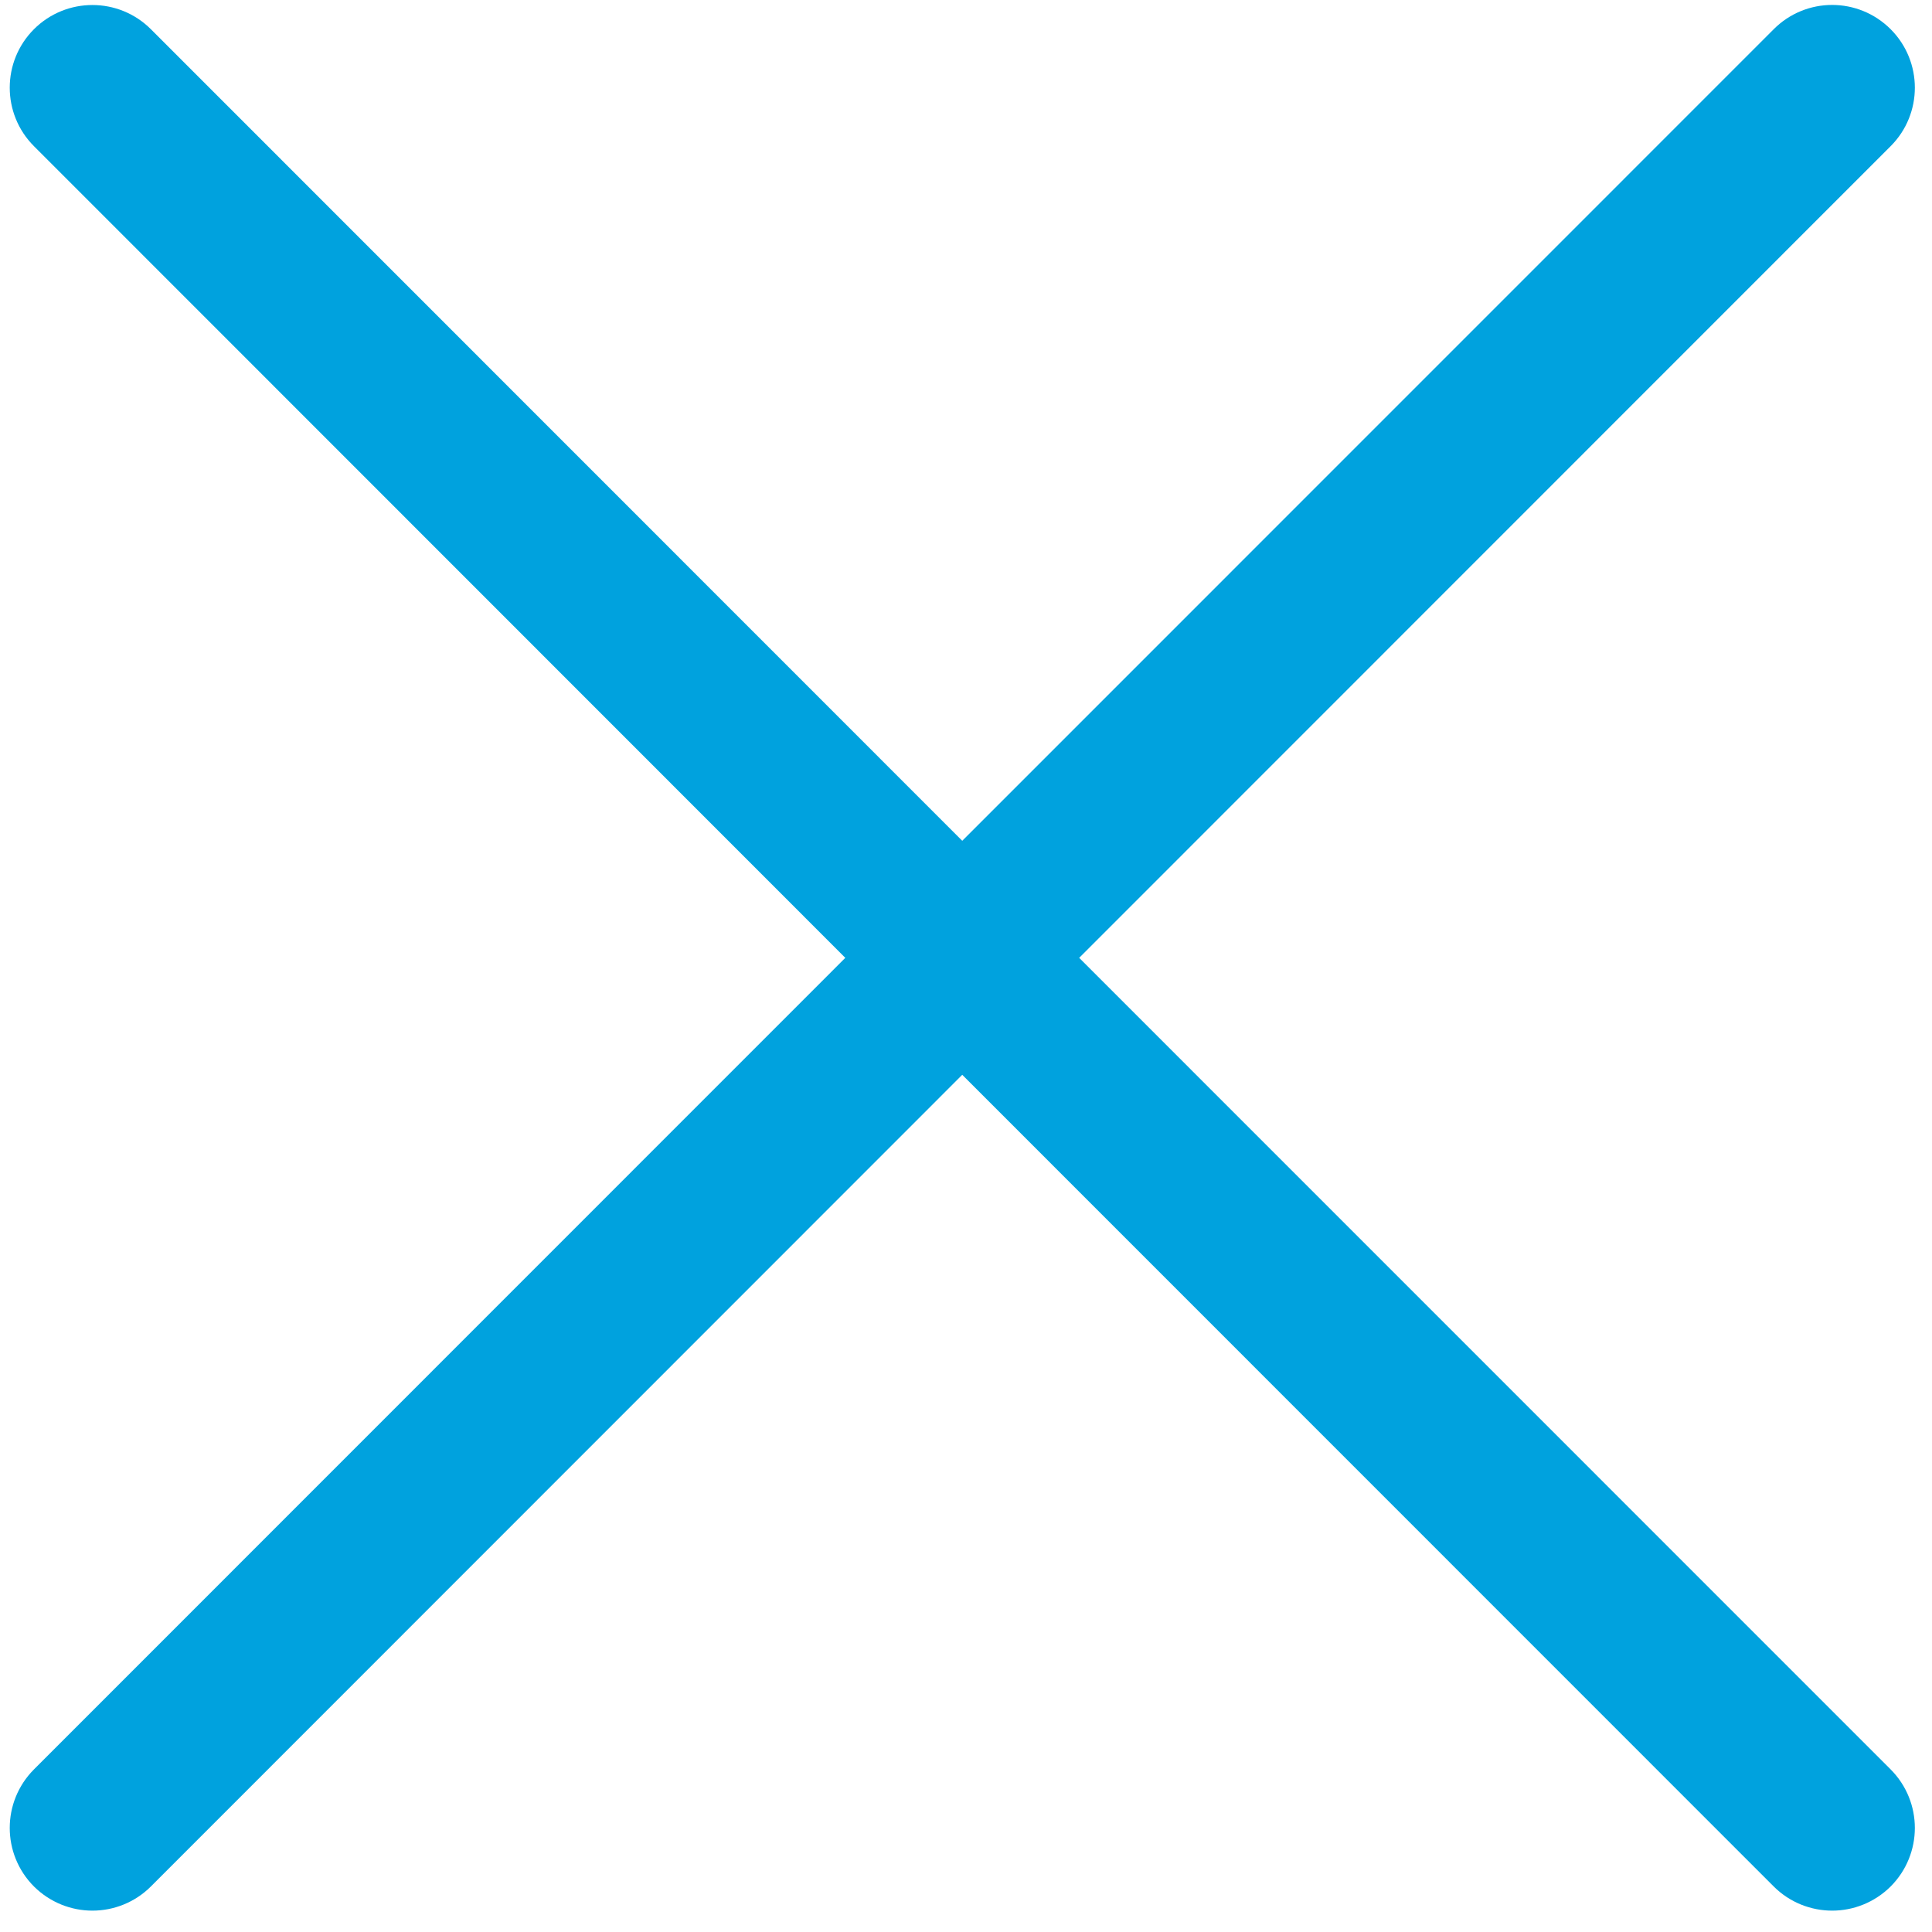 <?xml version="1.0" encoding="UTF-8"?>
<svg width="18px" height="18px" viewBox="0 0 18 18" version="1.1" xmlns="http://www.w3.org/2000/svg" xmlns:xlink="http://www.w3.org/1999/xlink">
    <!-- Generator: Sketch 55 (78076) - https://sketchapp.com -->
    <title>Filter-cross</title>
    <desc>Created with Sketch.</desc>
    <g id="Page-1" stroke="none" stroke-width="1" fill="none" fill-rule="evenodd">
        <g id="007-c-Marketplace-Filters" transform="translate(-340, -49)" fill="#00A2DE" fill-rule="nonzero" stroke="#00A2DE" stroke-width="0.5">
            <g id="Filter-cross" transform="translate(340, 49)">
                <path d="M0.493,17.399 C0.595,17.5 0.728,17.551 0.861,17.551 C0.994,17.551 1.128,17.5 1.229,17.399 L8.965,9.66 L16.702,17.399 C16.803,17.5 16.937,17.551 17.07,17.551 C17.203,17.551 17.336,17.5 17.438,17.399 C17.641,17.195 17.641,16.866 17.438,16.662 L9.701,8.924 L17.438,1.185 C17.641,0.982 17.641,0.652 17.438,0.449 C17.234,0.245 16.905,0.245 16.702,0.449 L8.965,8.187 L1.229,0.449 C1.026,0.246 0.696,0.246 0.493,0.449 C0.29,0.652 0.29,0.982 0.493,1.185 L8.229,8.924 L0.493,16.662 C0.29,16.866 0.29,17.195 0.493,17.399 Z"></path>
            </g>
        </g>
    </g>
</svg>